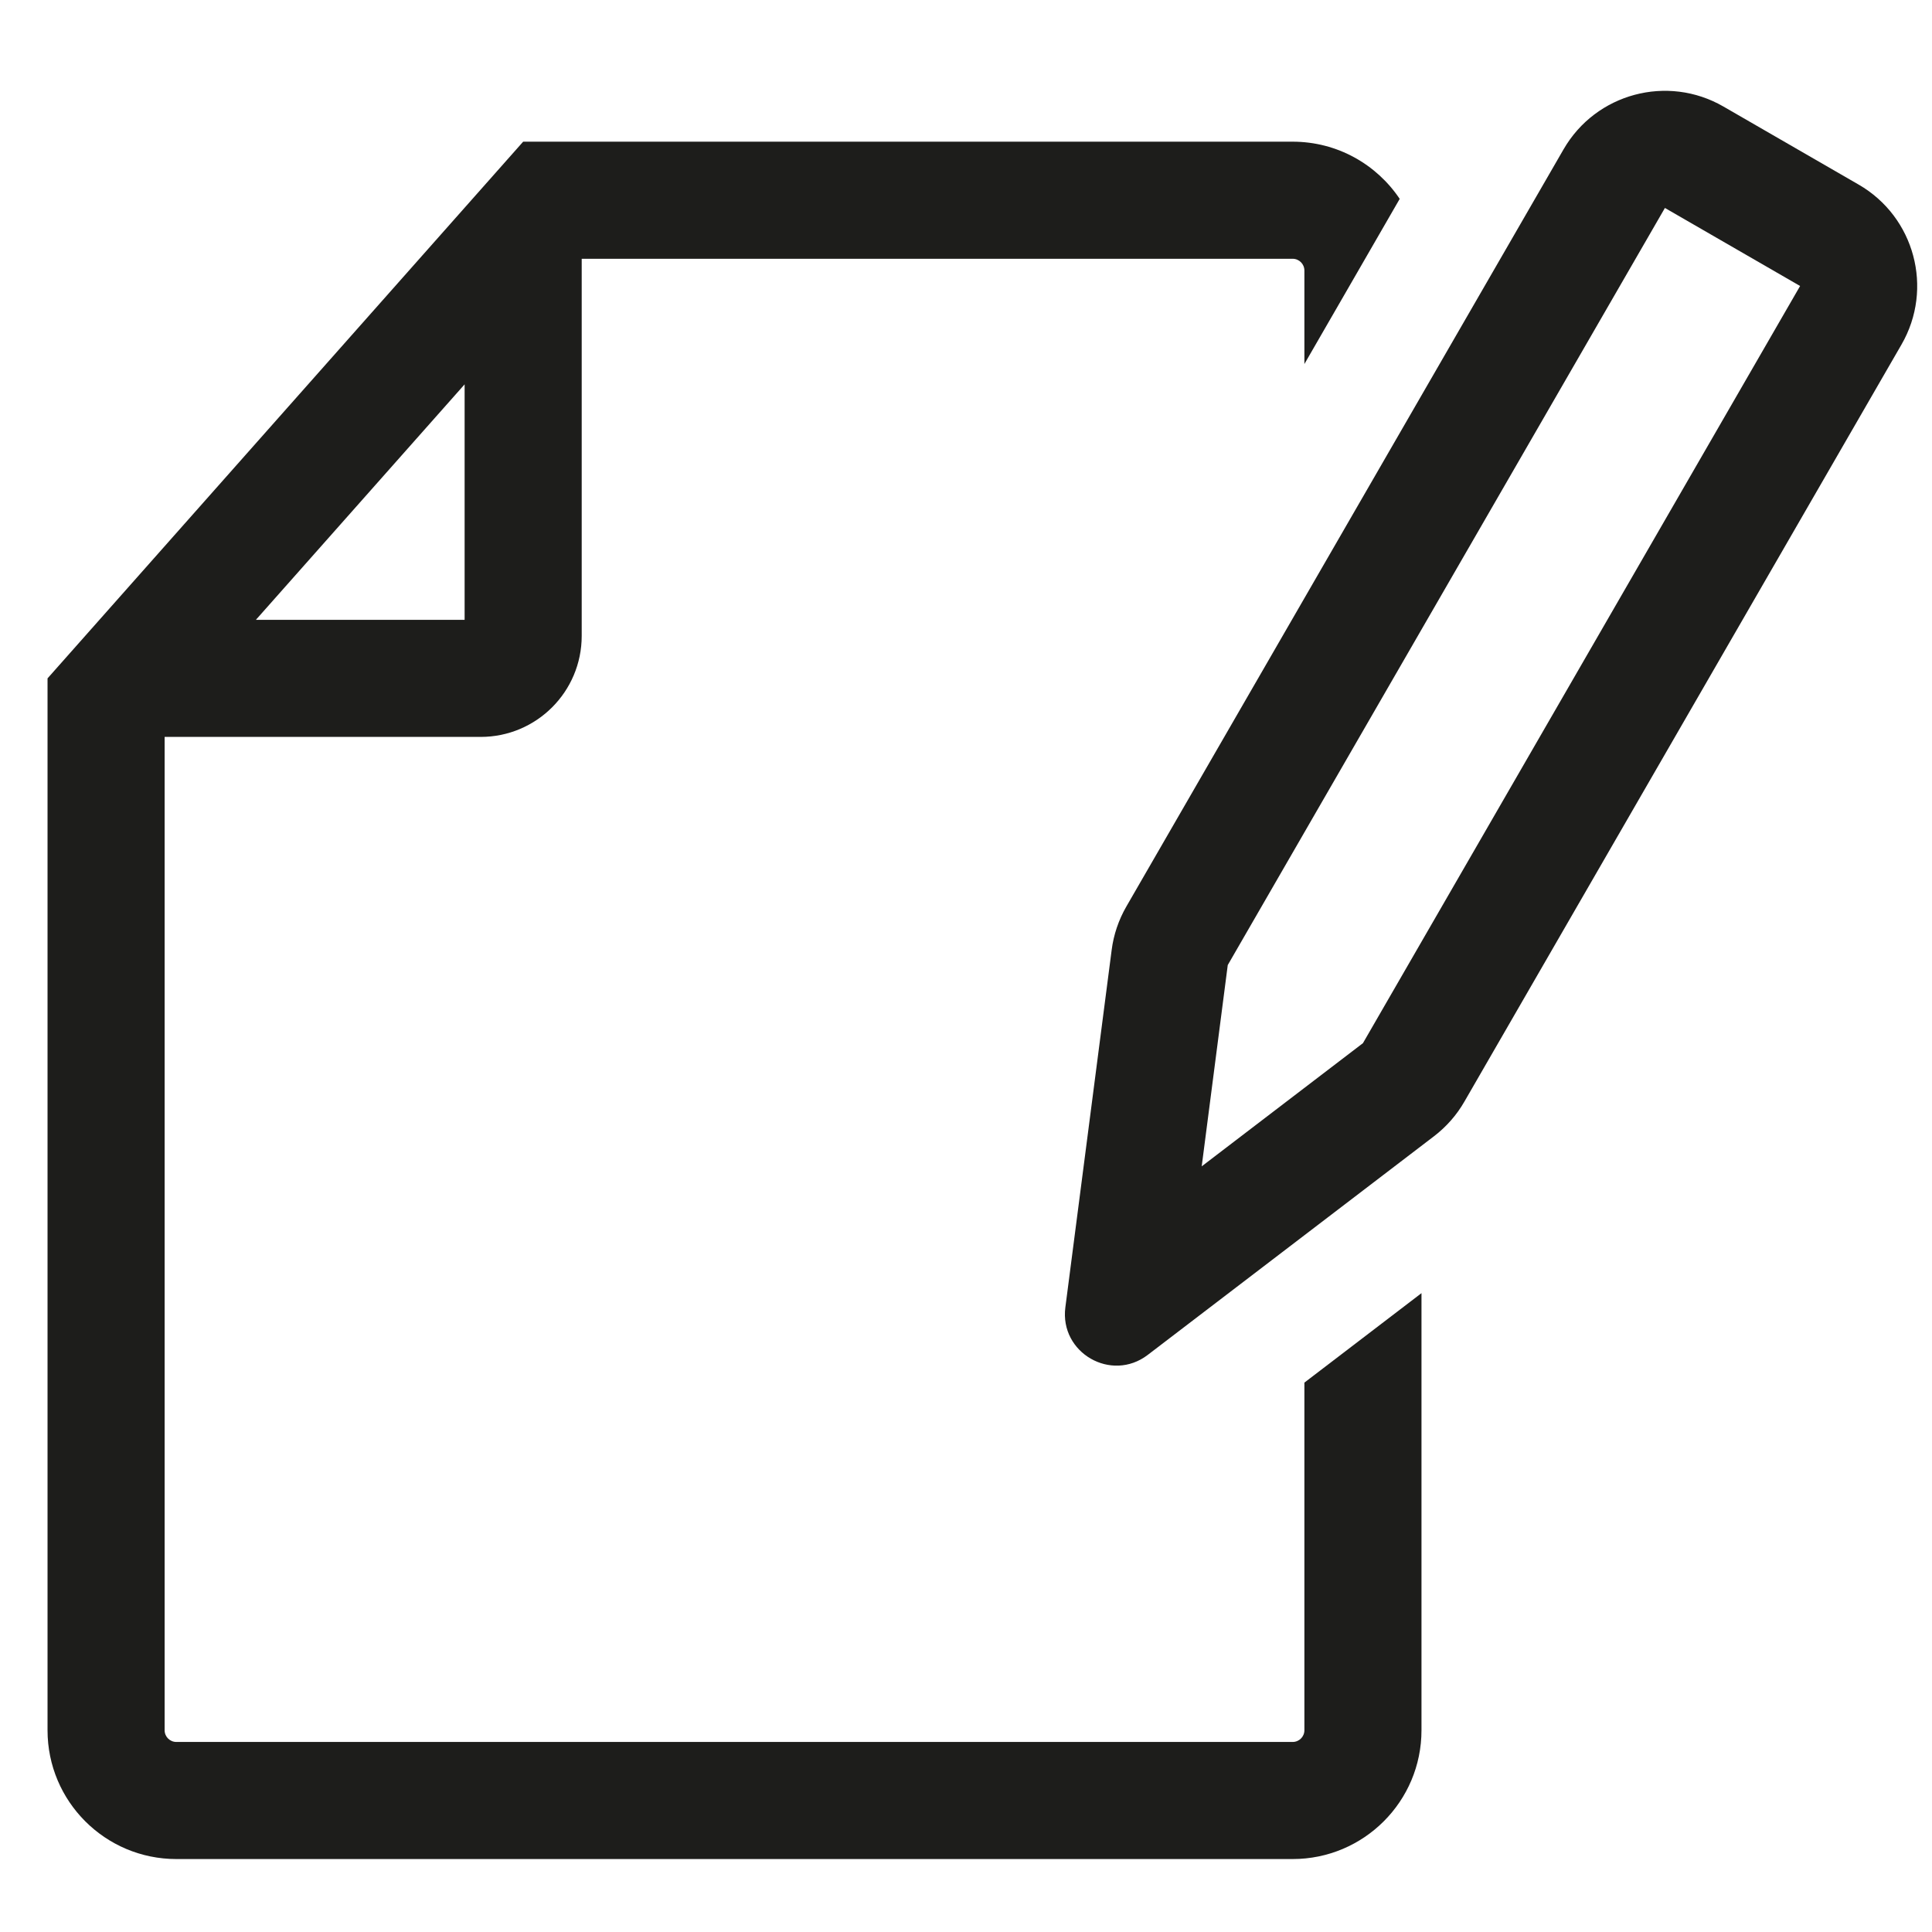<svg width="33" height="33" viewBox="0 0 33 33" fill="none" xmlns="http://www.w3.org/2000/svg">
<g clip-path="url(#clip0_8631_100685)">
<path fill-rule="evenodd" clip-rule="evenodd" d="M24.28 22.088V29.554C24.28 30.769 23.295 31.754 22.079 31.754H3.013C1.797 31.754 0.812 30.769 0.812 29.554V11.587L8.936 2.42H22.079C22.842 2.42 23.513 2.808 23.908 3.397L22.28 6.218V4.621C22.28 4.51 22.19 4.42 22.079 4.42H9.936V10.861C9.936 11.815 9.163 12.587 8.21 12.587H2.812V29.554C2.812 29.665 2.902 29.754 3.013 29.754H22.079C22.19 29.754 22.28 29.665 22.28 29.554V23.616L24.28 22.088ZM4.371 10.587L7.936 6.565V10.587H4.371Z" fill="#1D1D1B"/>
<path fill-rule="evenodd" clip-rule="evenodd" d="M28.438 3.552L20.971 16.484L20.526 19.922L23.28 17.818L30.747 4.885L28.438 3.552ZM24.495 19.407C24.704 19.247 24.881 19.046 25.012 18.818L32.479 5.885C33.031 4.929 32.704 3.705 31.747 3.153L29.438 1.82C28.481 1.267 27.258 1.595 26.706 2.552L19.239 15.484C19.107 15.713 19.021 15.966 18.988 16.227L18.197 22.331C18.097 23.107 18.982 23.618 19.604 23.143L24.495 19.407Z" fill="#1D1D1B"/>
</g>
<defs>
<clipPath id="clip0_8631_100685">
<rect width="32" height="32" fill="white" transform="translate(0.812 0.821)"/>
</clipPath>
</defs>
</svg>